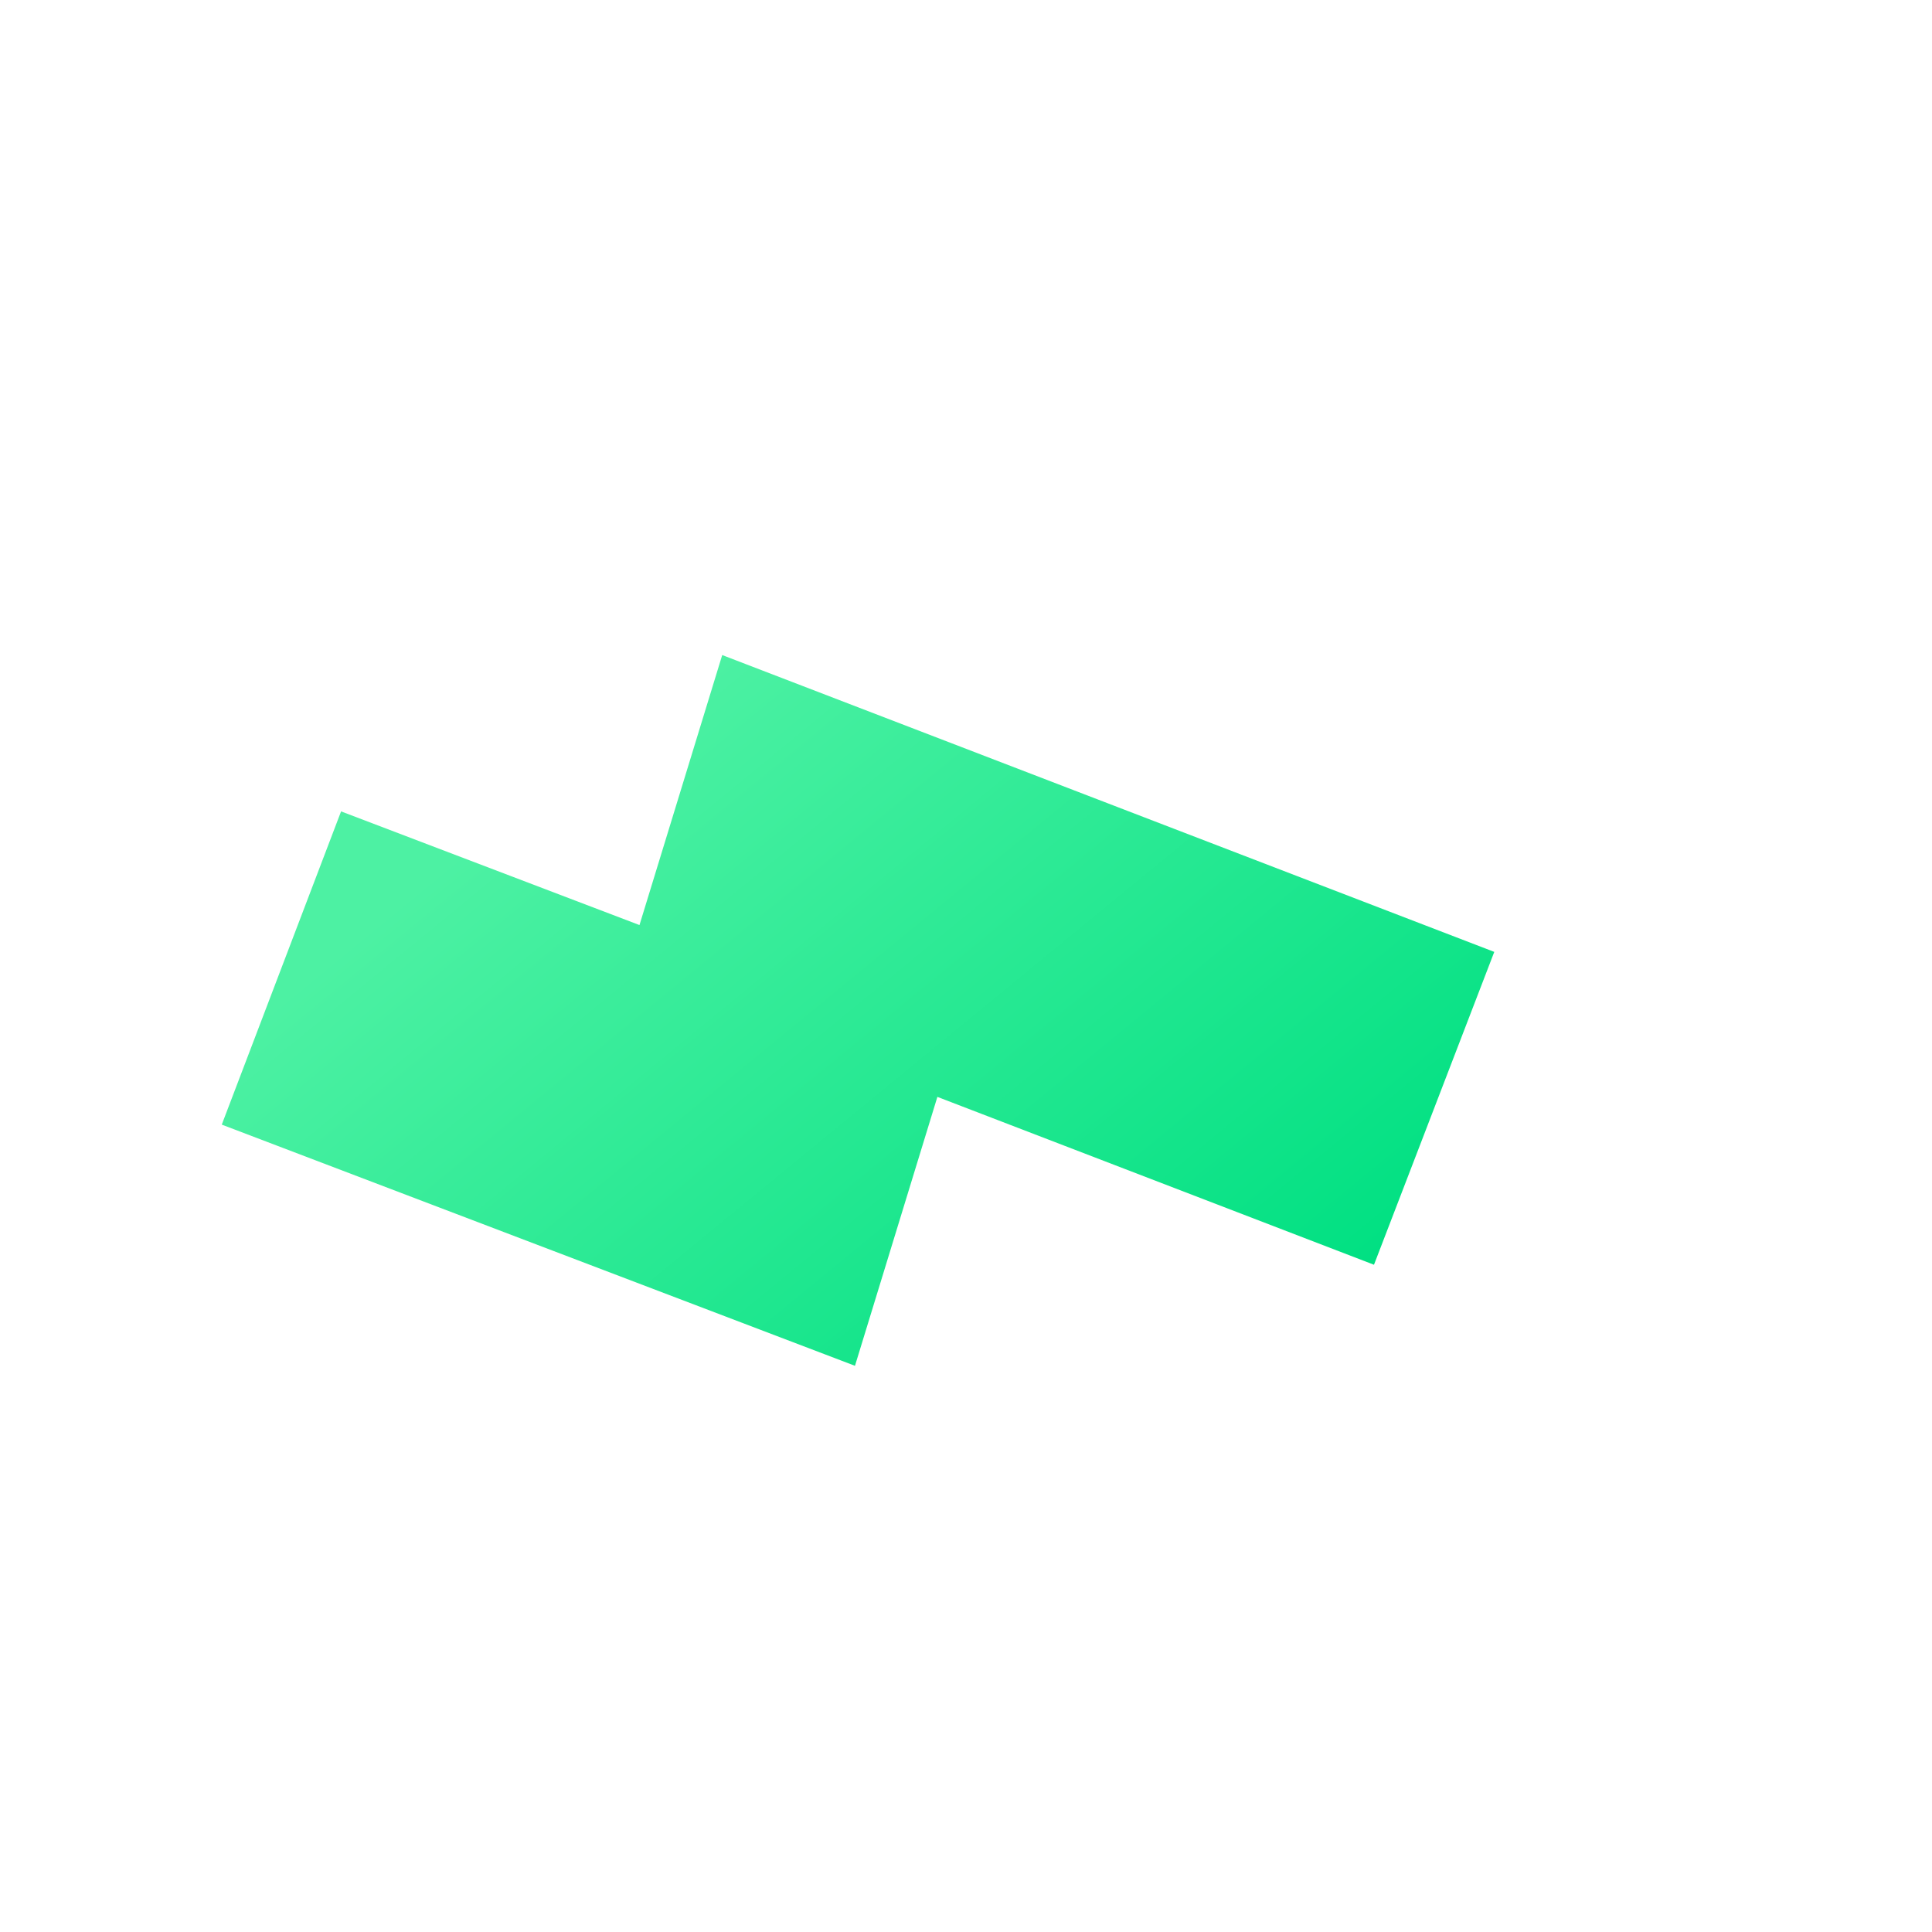 <?xml version="1.0" encoding="UTF-8"?> <svg xmlns="http://www.w3.org/2000/svg" width="611" height="611" viewBox="0 0 611 611" fill="none"><path d="M89 306.135L236.312 362.245L262.426 277.027L453.547 350.51" stroke="url(#paint0_linear_33_1279)" stroke-width="106"></path><defs><linearGradient id="paint0_linear_33_1279" x1="380.515" y1="446.212" x2="199.351" y2="225.513" gradientUnits="userSpaceOnUse"><stop stop-color="#00E082"></stop><stop offset="1" stop-color="#4DF1A3"></stop></linearGradient></defs></svg> 